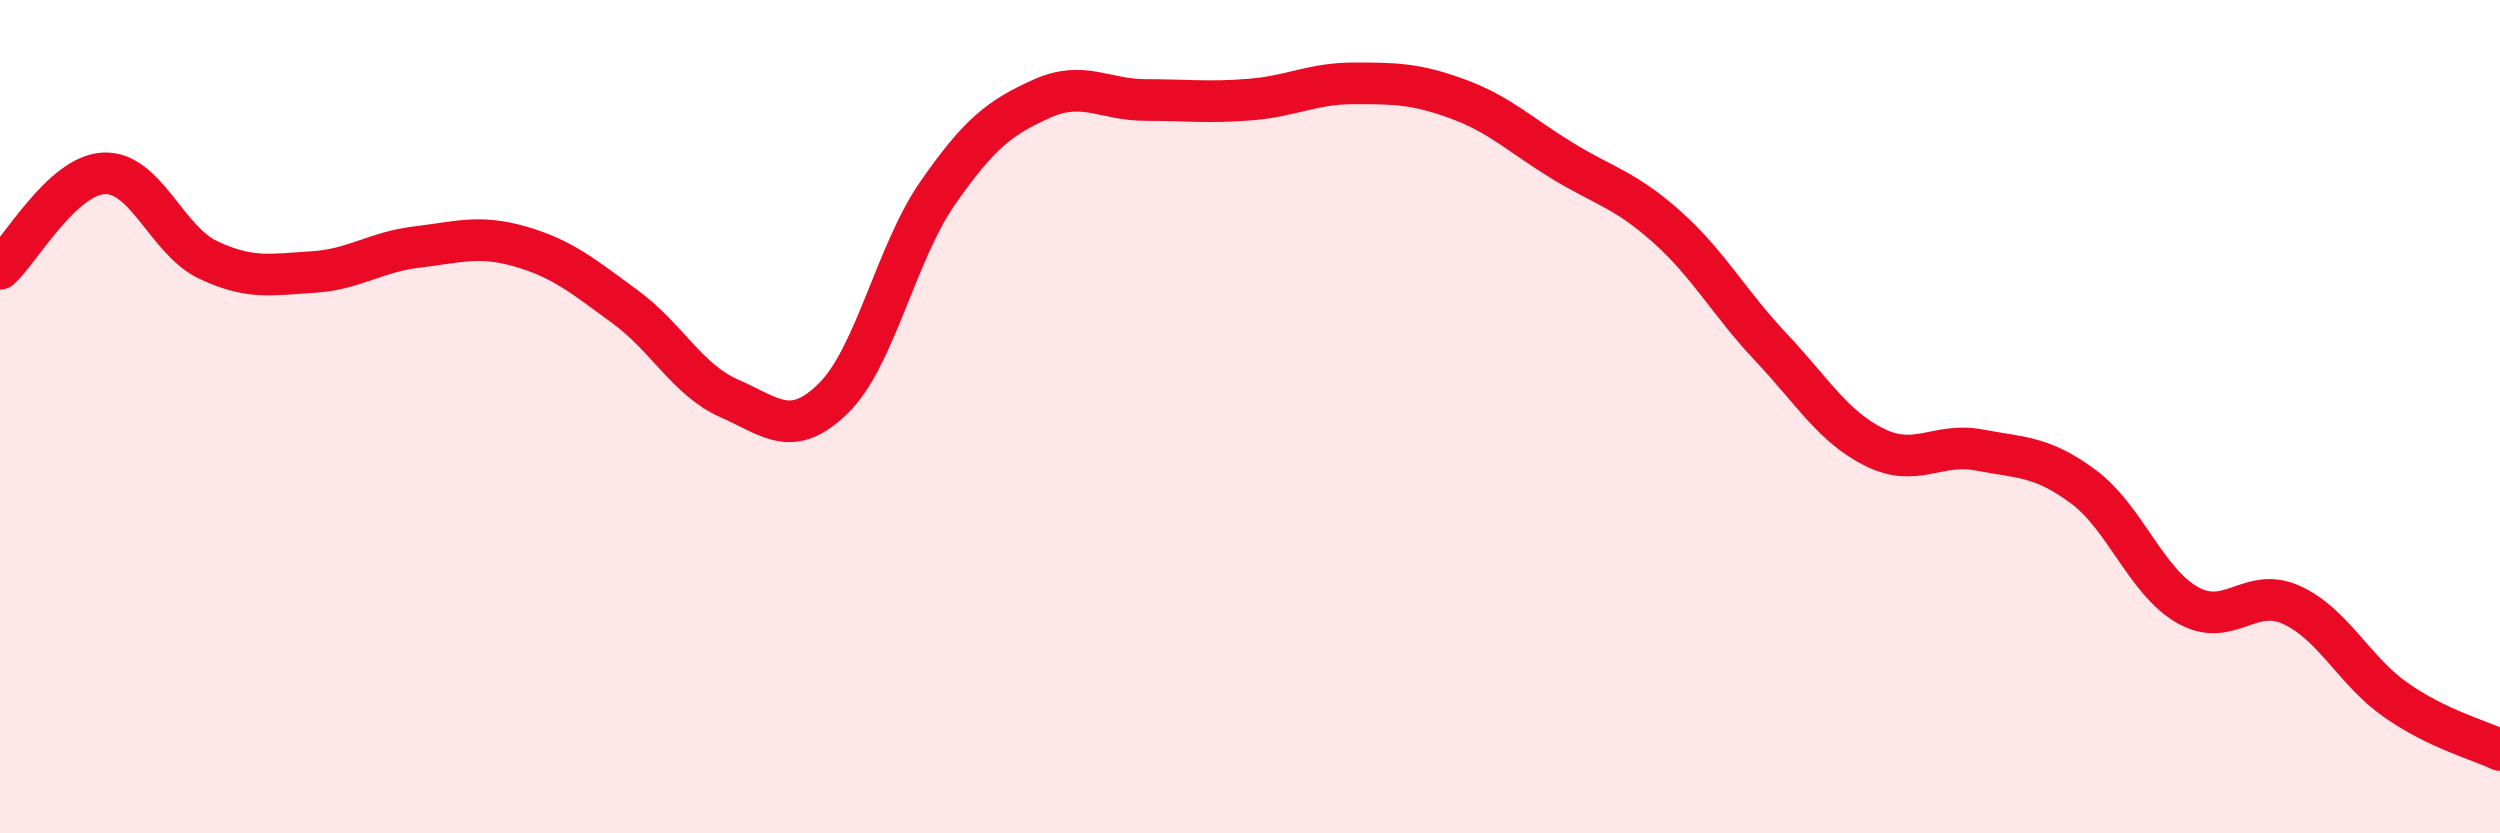 
    <svg width="60" height="20" viewBox="0 0 60 20" xmlns="http://www.w3.org/2000/svg">
      <path
        d="M 0,6.45 C 0.5,5.99 1.5,4.2 2.5,4.16 C 3.5,4.12 4,5.77 5,6.24 C 6,6.71 6.5,6.59 7.5,6.53 C 8.5,6.47 9,6.05 10,5.93 C 11,5.81 11.5,5.63 12.5,5.92 C 13.5,6.21 14,6.63 15,7.36 C 16,8.09 16.5,9.12 17.5,9.56 C 18.5,10 19,10.54 20,9.56 C 21,8.58 21.5,6.08 22.5,4.64 C 23.5,3.2 24,2.82 25,2.37 C 26,1.92 26.5,2.4 27.5,2.4 C 28.5,2.4 29,2.47 30,2.39 C 31,2.31 31.5,2 32.5,2 C 33.5,2 34,2.01 35,2.38 C 36,2.75 36.5,3.25 37.5,3.86 C 38.5,4.47 39,4.55 40,5.44 C 41,6.33 41.5,7.27 42.5,8.33 C 43.5,9.39 44,10.25 45,10.74 C 46,11.23 46.5,10.61 47.5,10.8 C 48.5,10.99 49,10.94 50,11.68 C 51,12.42 51.5,13.95 52.5,14.52 C 53.5,15.09 54,14.06 55,14.52 C 56,14.98 56.5,16.1 57.5,16.8 C 58.5,17.5 59.5,17.76 60,18L60 20L0 20Z"
        fill="#EB0A25"
        opacity="0.1"
        stroke-linecap="round"
        stroke-linejoin="round"
      />
      <path
        d="M 0,6.45 C 0.5,5.99 1.5,4.2 2.5,4.16 C 3.5,4.12 4,5.77 5,6.24 C 6,6.71 6.5,6.59 7.5,6.53 C 8.5,6.47 9,6.05 10,5.93 C 11,5.81 11.5,5.63 12.5,5.92 C 13.5,6.21 14,6.63 15,7.36 C 16,8.09 16.5,9.12 17.5,9.56 C 18.5,10 19,10.54 20,9.56 C 21,8.58 21.5,6.08 22.5,4.64 C 23.5,3.2 24,2.82 25,2.37 C 26,1.92 26.5,2.4 27.5,2.4 C 28.5,2.4 29,2.47 30,2.39 C 31,2.31 31.5,2 32.5,2 C 33.5,2 34,2.01 35,2.38 C 36,2.75 36.5,3.25 37.5,3.86 C 38.5,4.47 39,4.55 40,5.44 C 41,6.33 41.5,7.27 42.5,8.33 C 43.5,9.39 44,10.25 45,10.74 C 46,11.23 46.5,10.61 47.5,10.8 C 48.5,10.99 49,10.94 50,11.68 C 51,12.42 51.5,13.95 52.5,14.52 C 53.5,15.09 54,14.06 55,14.52 C 56,14.98 56.5,16.1 57.5,16.8 C 58.5,17.5 59.5,17.76 60,18"
        stroke="#EB0A25"
        stroke-width="1"
        fill="none"
        stroke-linecap="round"
        stroke-linejoin="round"
      />
    </svg>
  